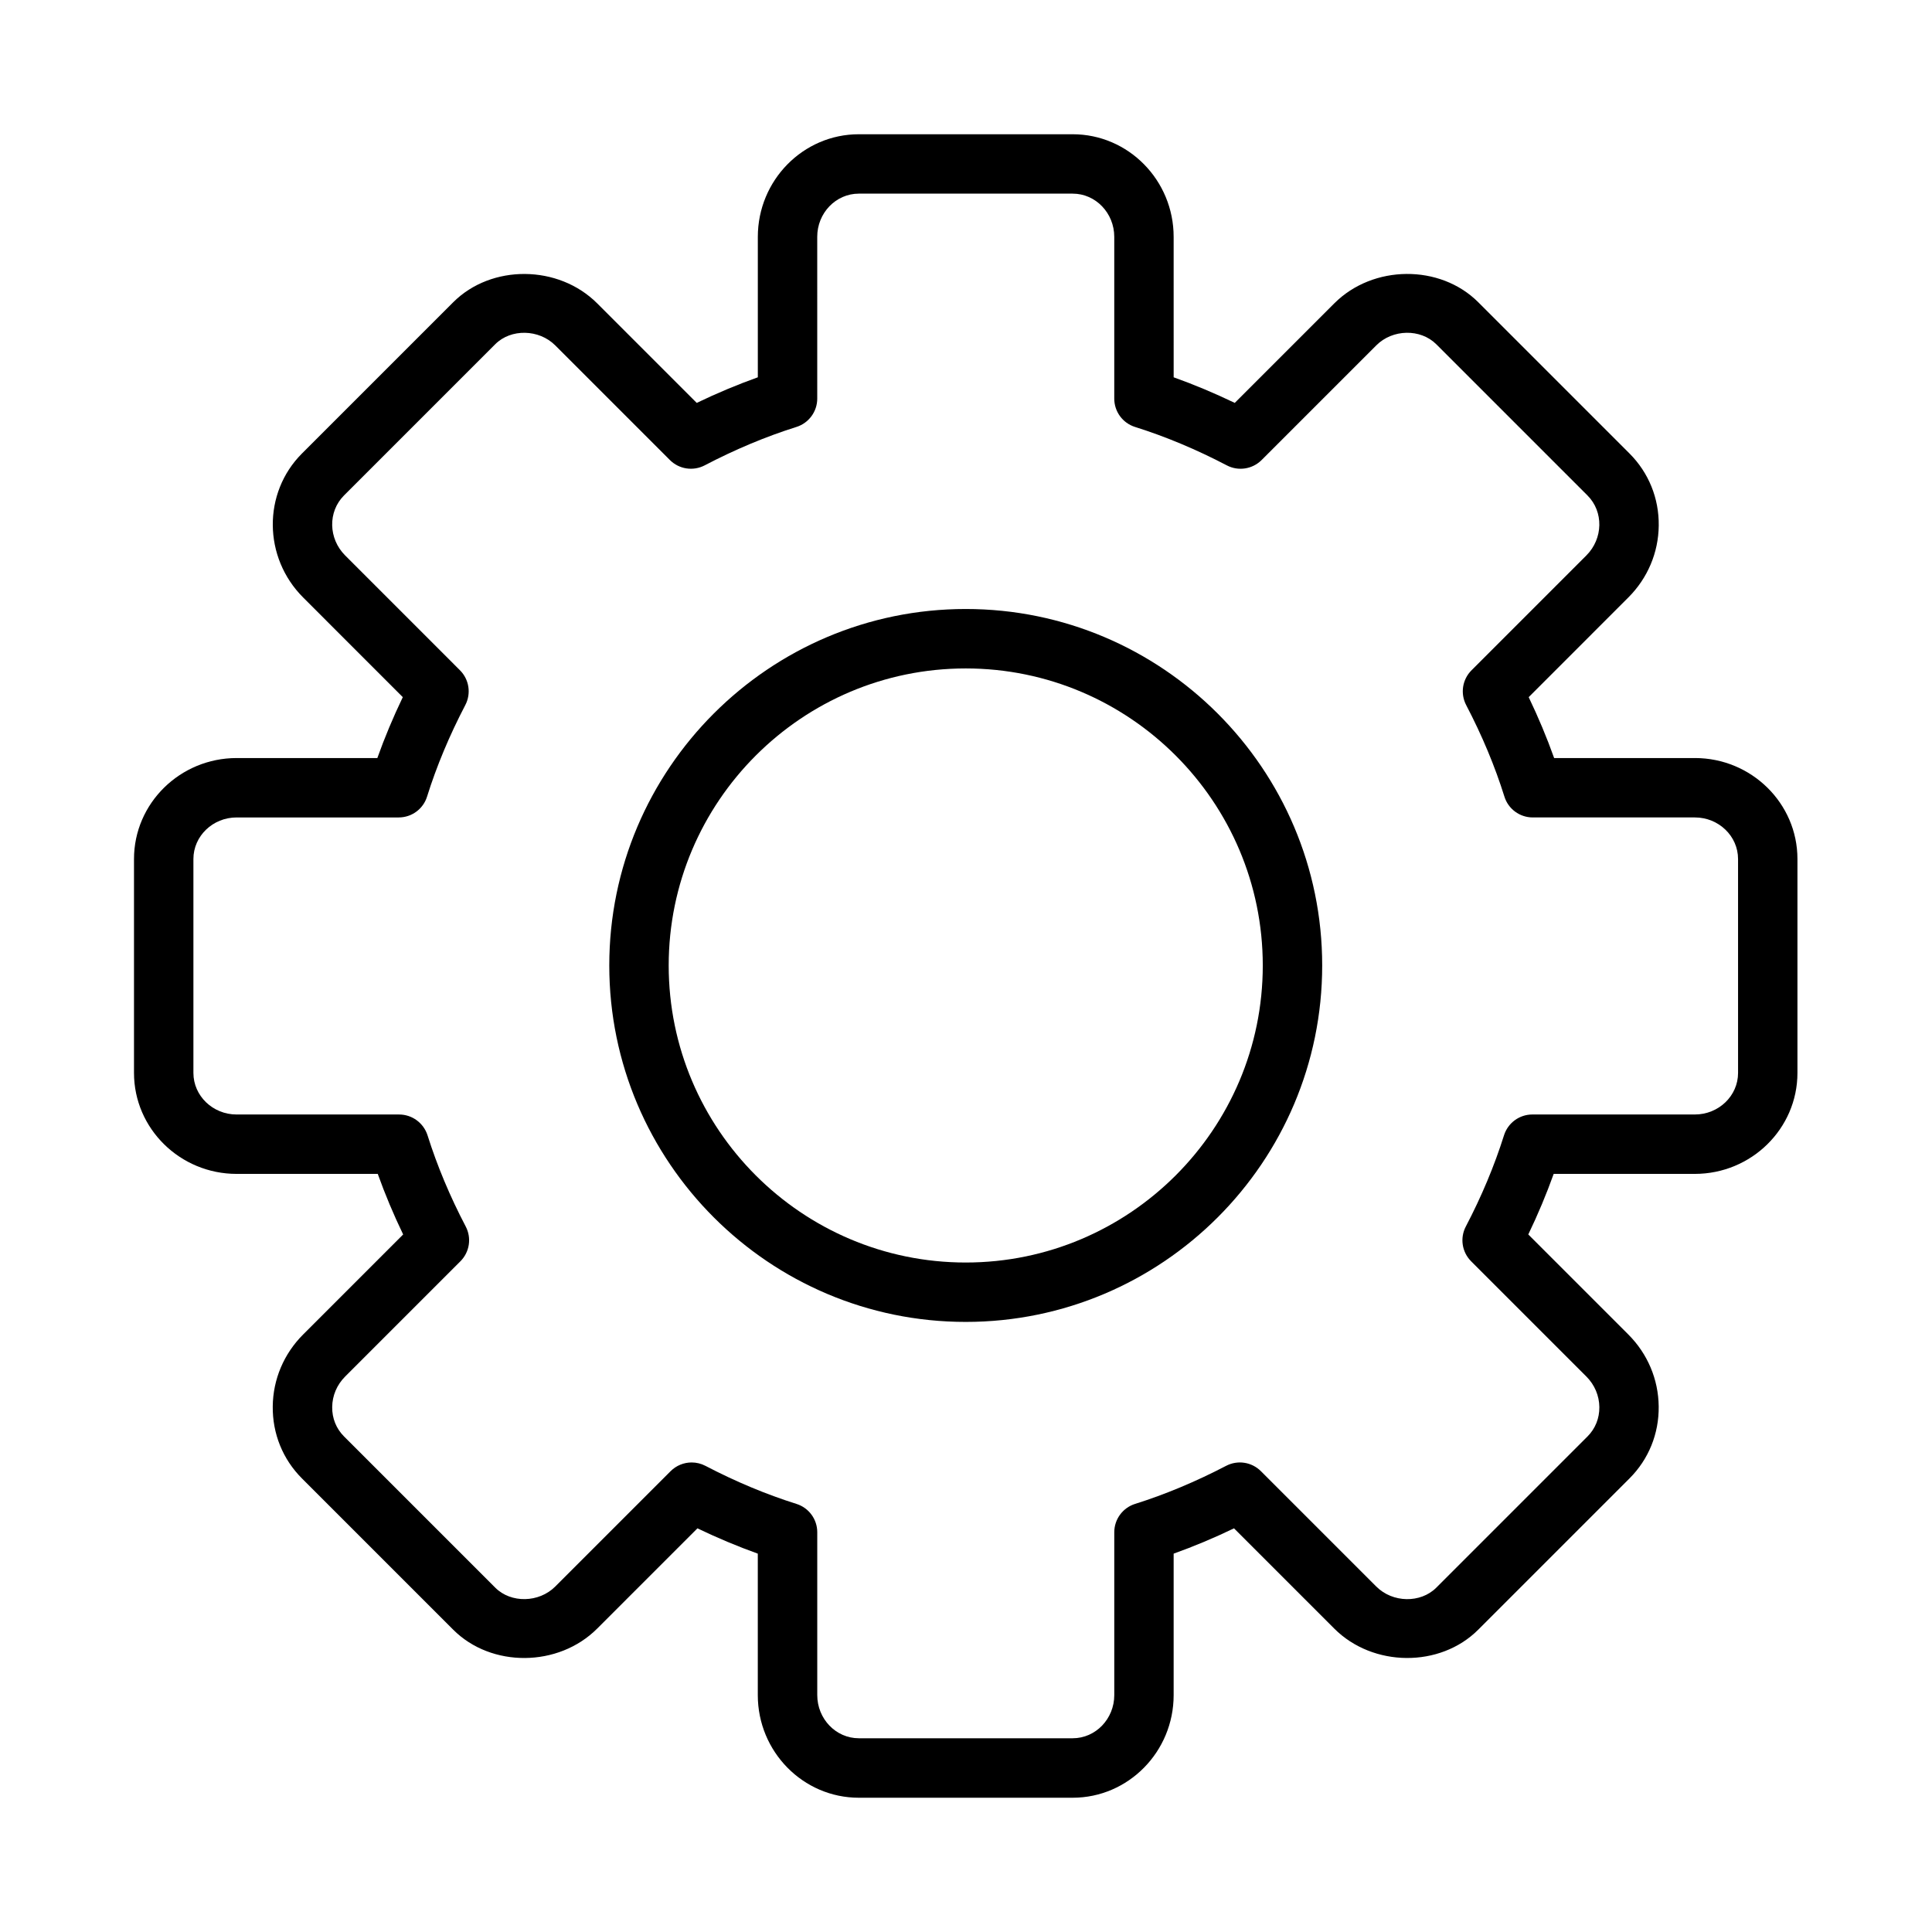 <?xml version="1.0" encoding="UTF-8"?>
<!-- Uploaded to: ICON Repo, www.svgrepo.com, Generator: ICON Repo Mixer Tools -->
<svg fill="#000000" width="800px" height="800px" version="1.1" viewBox="144 144 512 512" xmlns="http://www.w3.org/2000/svg">
 <g>
  <path d="m593.16 344.89h-37.297c-1.914-5.375-4.172-10.77-6.746-16.137l26.418-26.426c5.109-5.109 7.973-11.879 8.047-19.043 0.086-7.242-2.668-14.02-7.746-19.105l-40.086-40.086c-10.109-10.109-27.883-9.973-38.148 0.301l-26.379 26.379c-5.359-2.582-10.77-4.848-16.191-6.785l-0.004-37.211c0.008-14.996-11.996-27.199-26.75-27.199h-56.688c-14.754 0-26.758 12.203-26.758 27.199v37.211c-5.414 1.938-10.832 4.203-16.191 6.785l-26.371-26.371c-10.273-10.281-28.039-10.406-38.156-0.309l-40.086 40.086c-10.43 10.43-10.297 27.551 0.309 38.156l26.41 26.418c-2.574 5.367-4.832 10.762-6.746 16.137h-37.289c-14.996 0-27.199 12.004-27.199 26.758v56.688c0 14.754 12.203 26.758 27.199 26.758h37.398c1.93 5.383 4.172 10.746 6.731 16.051l-26.504 26.504c-5.109 5.109-7.981 11.879-8.055 19.051-0.086 7.25 2.668 14.027 7.746 19.105l40.086 40.086c10.109 10.109 27.883 9.98 38.156-0.309l26.559-26.559c5.312 2.551 10.66 4.793 15.996 6.707v37.496c0 14.988 12.004 27.191 26.758 27.191h56.688c14.754 0 26.758-12.203 26.758-27.191v-37.496c5.336-1.906 10.684-4.148 15.996-6.707l26.566 26.566c10.266 10.273 28.039 10.406 38.148 0.301l40.086-40.086c5.086-5.078 7.832-11.855 7.746-19.098-0.078-7.172-2.938-13.941-8.047-19.051l-26.512-26.512c2.559-5.305 4.801-10.668 6.731-16.051h37.406c14.988 0 27.191-12.004 27.191-26.758v-56.688c0.008-14.754-12.191-26.758-27.18-26.758zm11.445 83.449c0 6.07-5.133 11.012-11.445 11.012h-43.066c-3.441 0-6.473 2.227-7.512 5.504-2.551 8.102-5.961 16.23-10.125 24.184-1.598 3.047-1.031 6.777 1.41 9.219l30.535 30.535c2.18 2.18 3.41 5.062 3.441 8.094 0.039 2.969-1.078 5.731-3.133 7.785l-40.086 40.086c-4.18 4.156-11.562 4.023-15.887-0.301l-30.582-30.582c-2.441-2.434-6.156-3.008-9.211-1.418-8.004 4.172-16.129 7.574-24.137 10.094-3.281 1.031-5.512 4.078-5.512 7.512v43.148c0 6.312-4.945 11.445-11.012 11.445h-56.688c-6.07 0-11.012-5.133-11.012-11.445v-43.148c0-3.441-2.227-6.481-5.512-7.512-8.016-2.519-16.137-5.918-24.137-10.094-1.148-0.598-2.402-0.891-3.644-0.891-2.039 0-4.055 0.797-5.566 2.305l-30.574 30.574c-4.328 4.328-11.738 4.465-15.895 0.309l-40.086-40.086c-2.062-2.062-3.172-4.816-3.133-7.785 0.031-3.039 1.25-5.91 3.449-8.102l30.527-30.527c2.441-2.441 3.008-6.172 1.41-9.219-4.164-7.949-7.574-16.082-10.125-24.184-1.059-3.269-4.09-5.496-7.527-5.496h-43.059c-6.32 0-11.453-4.945-11.453-11.012v-56.688c-0.004-6.078 5.137-11.023 11.449-11.023h42.957c3.449 0 6.488-2.234 7.512-5.519 2.512-8.039 5.926-16.199 10.141-24.27 1.59-3.055 1.016-6.777-1.418-9.211l-30.426-30.43c-4.465-4.465-4.606-11.594-0.309-15.895l40.086-40.086c4.148-4.148 11.562-4.016 15.895 0.309l30.387 30.387c2.441 2.441 6.172 3 9.219 1.41 8.023-4.195 16.199-7.629 24.316-10.18 3.281-1.031 5.512-4.078 5.512-7.512l-0.004-42.859c-0.008-6.324 4.938-11.457 11.016-11.457h56.688c6.07 0 11.012 5.133 11.012 11.453v42.867c0 3.441 2.227 6.481 5.512 7.512 8.117 2.551 16.297 5.984 24.316 10.18 3.031 1.59 6.769 1.031 9.219-1.41l30.395-30.395c4.32-4.328 11.699-4.457 15.887-0.301l40.086 40.086c4.297 4.297 4.156 11.422-0.301 15.887l-30.441 30.441c-2.434 2.434-3.008 6.156-1.418 9.211 4.219 8.07 7.629 16.23 10.141 24.27 1.02 3.277 4.066 5.512 7.504 5.512h42.965c6.312 0 11.445 4.945 11.445 11.012z"/>
  <path d="m399.93 305.39c-52.09 0-94.465 42.375-94.465 94.465 0 52.09 42.375 94.465 94.465 94.465 52.09 0 94.465-42.375 94.465-94.465 0-52.086-42.375-94.465-94.465-94.465zm0 173.19c-43.406 0-78.719-35.312-78.719-78.719s35.312-78.719 78.719-78.719 78.719 35.312 78.719 78.719c0.004 43.402-35.309 78.719-78.719 78.719z"/>
 </g>
</svg>